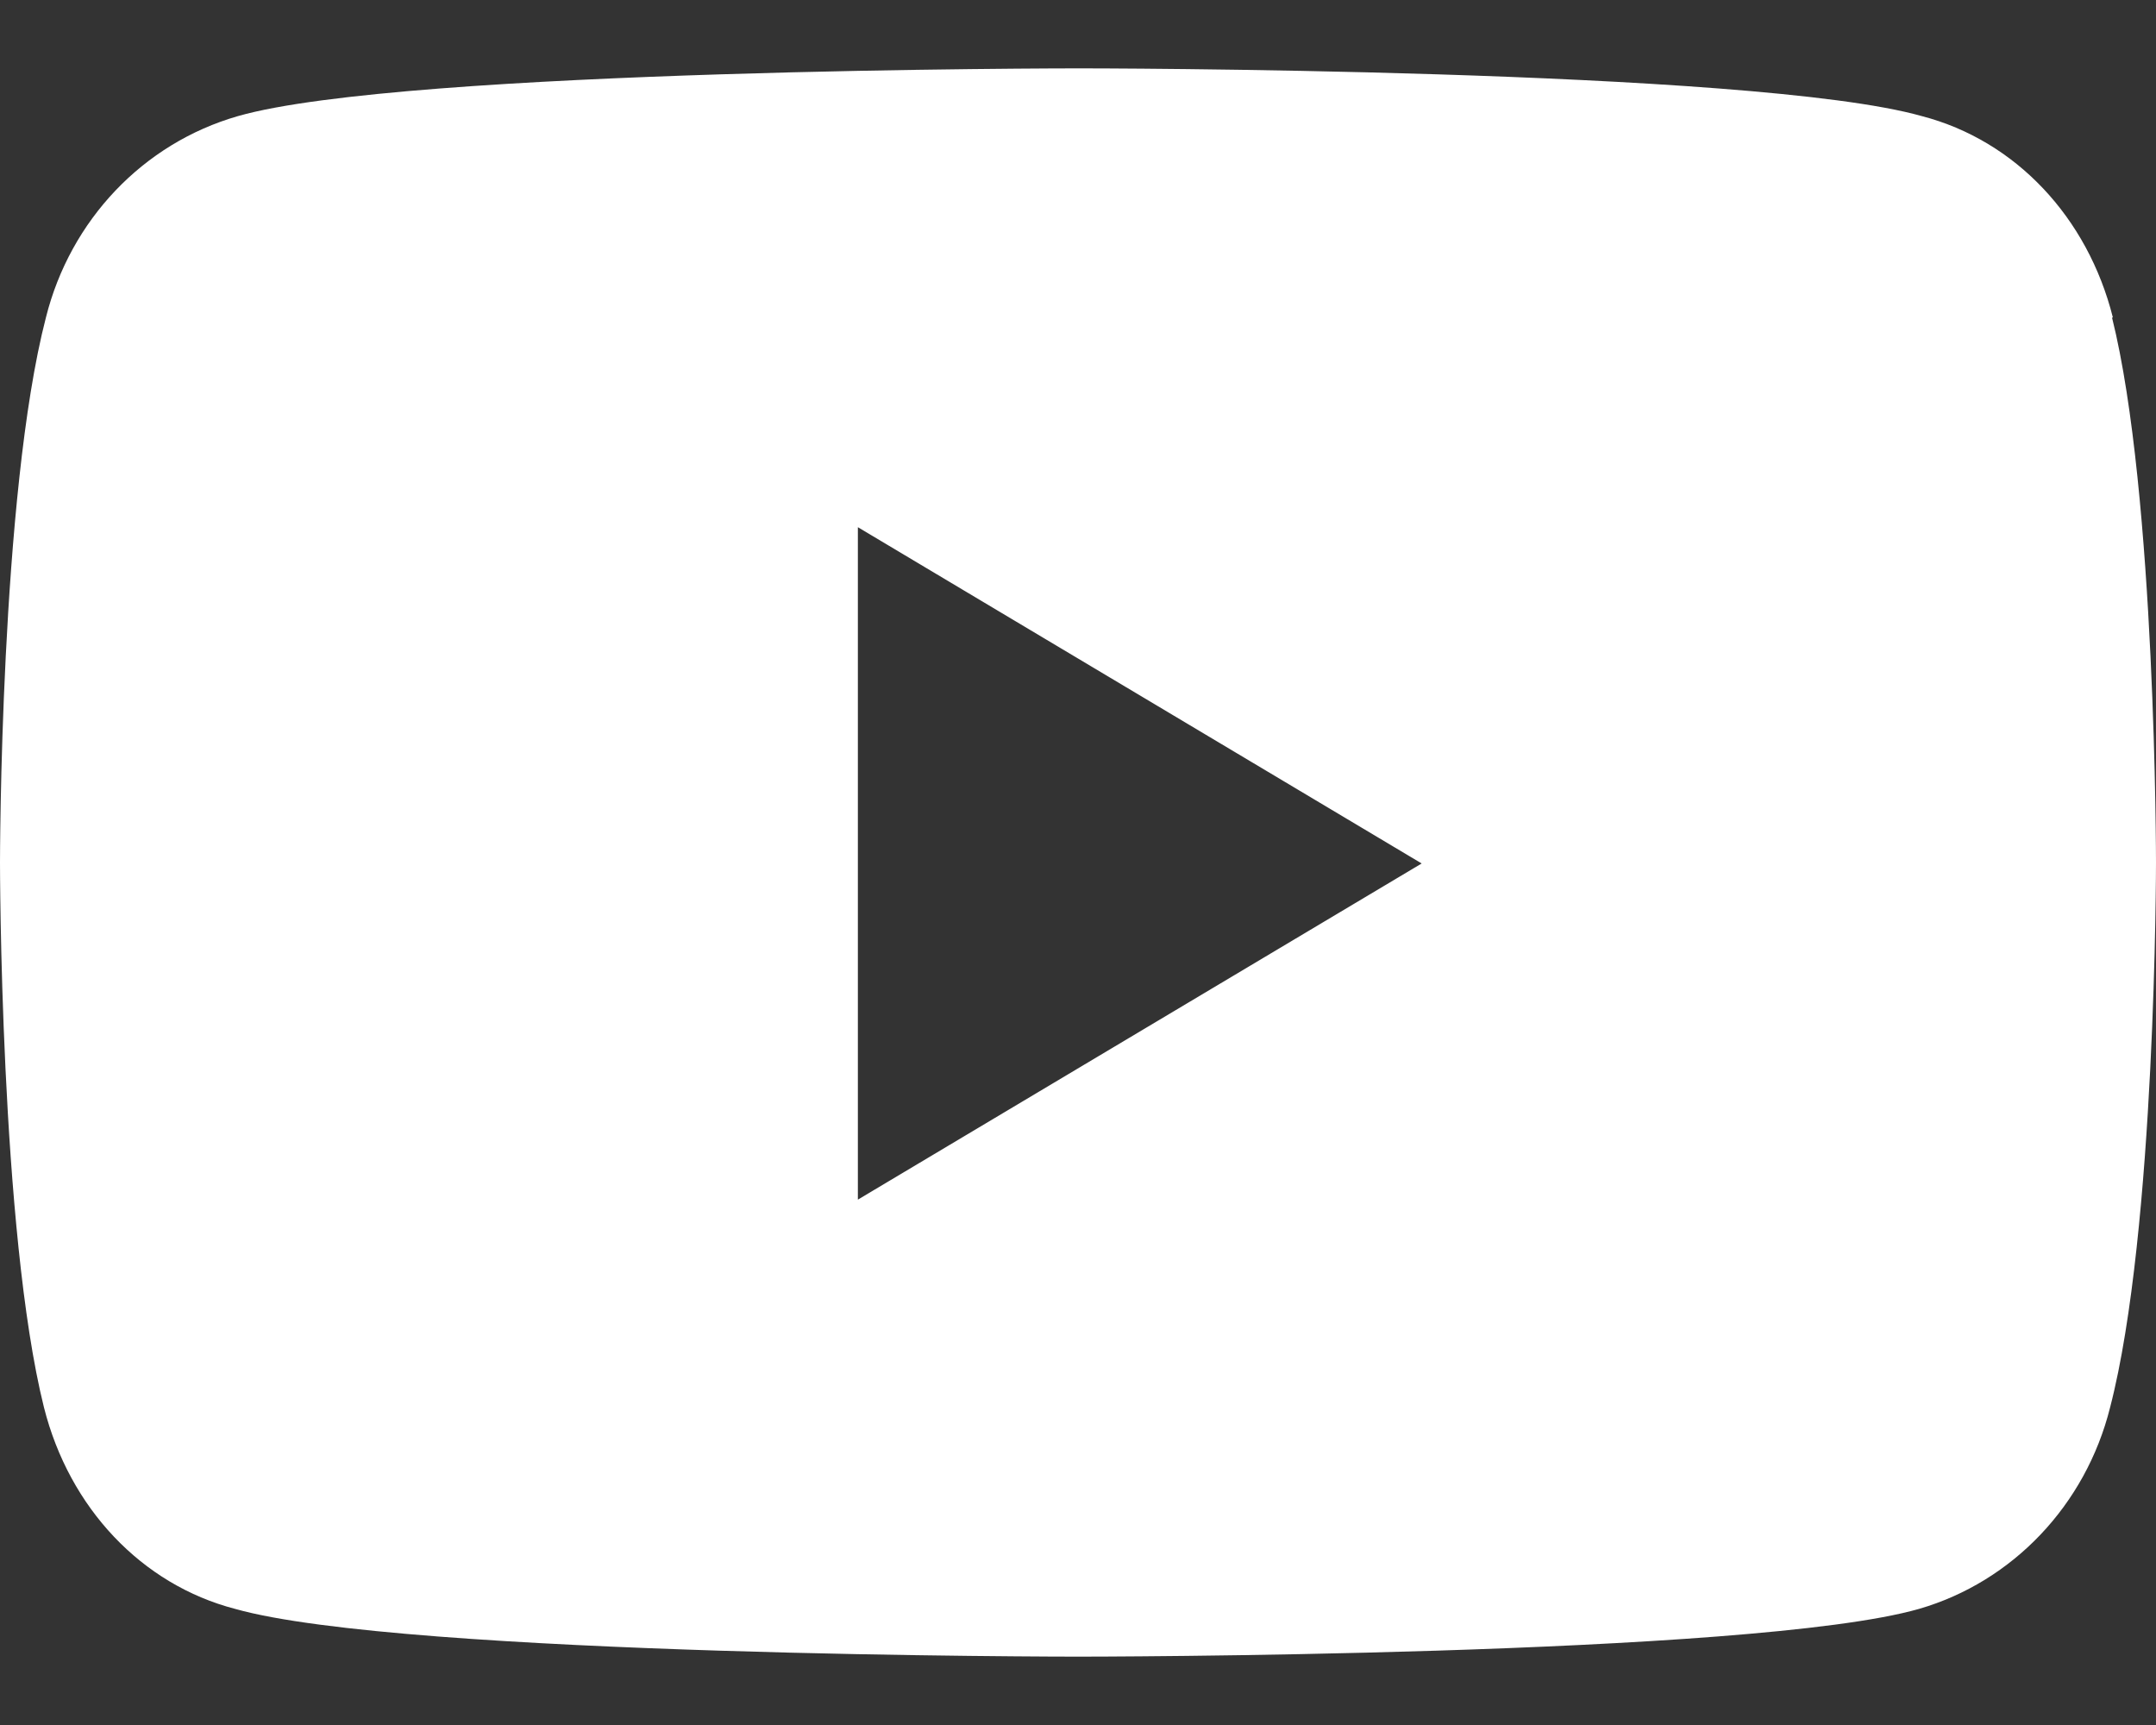 <svg width="20" height="16" viewBox="0 0 20 16" fill="none" xmlns="http://www.w3.org/2000/svg">
<rect x="0" y="0" width="20" height="16" fill="#333333" stroke="none"/>
<path d="M19.6 2.945C19.366 2.015 18.697 1.303 17.828 1.077C16.264 0.634 10.009 0.634 10.009 0.634C10.009 0.634 3.753 0.634 2.207 1.077C1.329 1.329 0.652 2.041 0.426 2.945C0 4.586 0 8 0 8C0 8 0 11.422 0.408 13.055C0.643 13.985 1.312 14.697 2.181 14.923C3.745 15.366 10 15.366 10 15.366C10 15.366 16.255 15.366 17.802 14.923C18.671 14.671 19.348 13.959 19.574 13.055C20 11.414 20 8 20 8C20 8 20 4.578 19.592 2.945H19.6ZM7.958 4.89L13.188 8.009L7.958 11.127V4.89Z" fill="white"/>
</svg>
